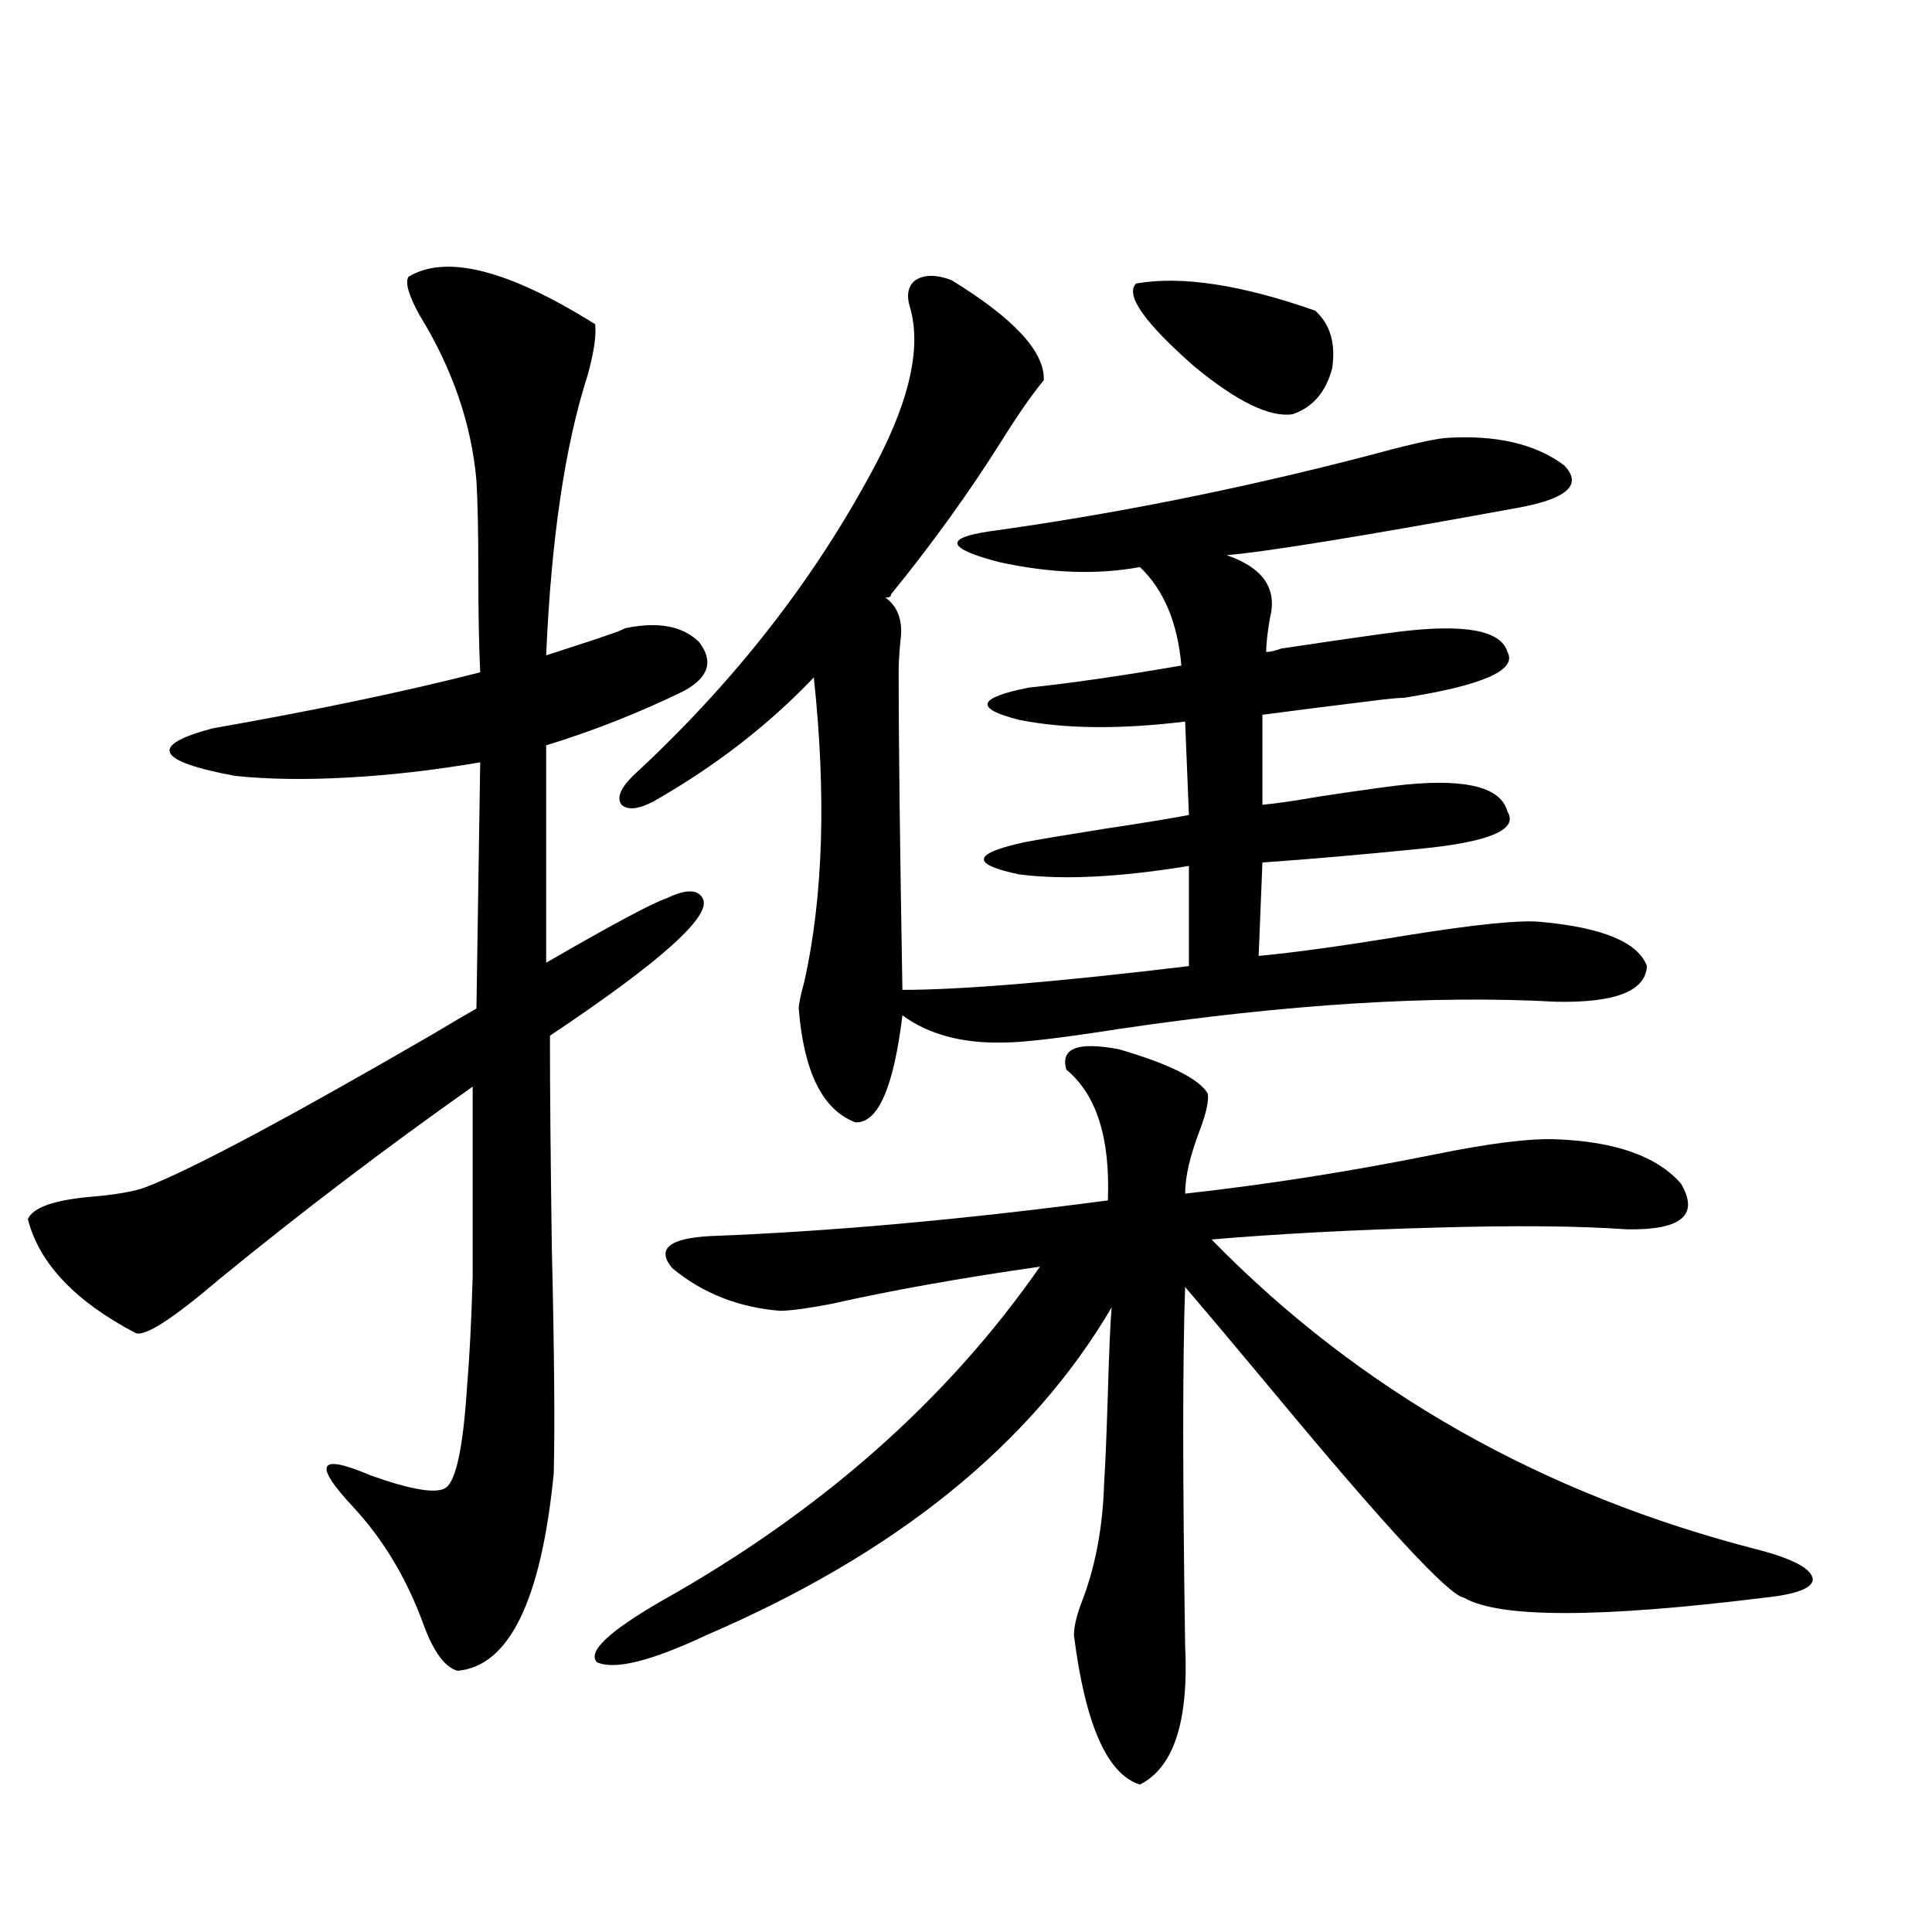 <?xml version="1.0" encoding="utf-8"?>
<!-- Generator: Adobe Illustrator 16.0.0, SVG Export Plug-In . SVG Version: 6.00 Build 0)  -->
<!DOCTYPE svg PUBLIC "-//W3C//DTD SVG 1.1//EN" "http://www.w3.org/Graphics/SVG/1.1/DTD/svg11.dtd">
<svg version="1.1" id="图层_1" xmlns="http://www.w3.org/2000/svg" xmlns:xlink="http://www.w3.org/1999/xlink" x="0px" y="0px"
	 width="1000px" height="1000px" viewBox="0 0 1000 1000" enable-background="new 0 0 1000 1000" xml:space="preserve">
<path d="M211.482,143.215c19.512-11.714,51.706-3.516,96.583,24.609c0.641,5.864-0.655,14.653-3.902,26.367
	c-11.707,36.338-18.871,84.678-21.463,145.02c18.201-5.85,30.563-9.956,37.072-12.305c1.296-0.576,2.592-1.167,3.902-1.758
	c16.905-3.516,29.588-1.167,38.048,7.031c7.805,9.971,5.198,18.457-7.805,25.488c-22.773,11.138-46.508,20.518-71.218,28.125v112.5
	c34.466-19.912,55.273-31.05,62.438-33.398c9.756-4.683,15.93-4.683,18.536,0c5.198,8.789-21.143,32.52-79.022,71.191
	c0,26.367,0.32,62.993,0.976,109.863c1.296,55.083,1.616,94.043,0.976,116.895c-6.509,65.616-23.094,99.605-49.755,101.953
	c-6.509-1.758-12.362-9.668-17.561-23.73c-8.46-23.428-20.487-43.643-36.097-60.645c-21.463-22.852-18.536-28.413,8.78-16.699
	c21.463,7.622,34.466,9.668,39.023,6.152c5.198-4.092,8.78-21.382,10.731-51.855c1.296-15.229,2.271-34.277,2.927-57.129
	c0-19.912,0-52.734,0-98.438c-44.877,31.641-88.458,64.751-130.729,99.316c-24.725,21.094-39.358,30.474-43.901,28.125
	c-31.219-16.396-49.755-36.035-55.608-58.887c2.592-5.85,13.003-9.668,31.219-11.426c14.299-1.167,24.39-2.925,30.243-5.273
	c24.055-9.365,73.489-35.732,148.289-79.102c9.756-5.85,17.226-10.244,22.438-13.184l1.951-127.441
	c-24.069,4.106-47.163,6.743-69.267,7.91c-21.463,1.182-40.654,0.879-57.56-0.879c-40.975-7.607-44.877-15.82-11.707-24.609
	c53.322-9.365,99.51-19.033,138.533-29.004c-0.655-13.472-0.976-31.05-0.976-52.734c0-19.912-0.335-35.444-0.976-46.582
	c-2.606-29.292-12.362-57.705-29.268-85.254C211.482,152.883,209.531,146.154,211.482,143.215z M579.278,543.117
	c26.006,7.622,41.295,15.244,45.853,22.852c0.641,3.516-0.655,9.668-3.902,18.457c-5.213,13.486-7.805,24.609-7.805,33.398
	c42.271-4.683,85.196-11.426,128.777-20.215c28.612-5.85,49.755-8.486,63.413-7.91c30.563,1.182,52.026,8.789,64.389,22.852
	c9.756,16.411,0.32,24.321-28.292,23.73c-24.725-1.758-57.56-2.046-98.534-0.879c-42.926,1.182-81.629,3.228-116.095,6.152
	c76.736,78.525,171.368,132.139,283.896,160.84c17.561,4.697,26.661,9.668,27.316,14.941c0,4.697-8.46,7.91-25.365,9.668
	c-85.211,10.547-136.917,10.547-155.118,0c-7.805-1.167-40.654-36.611-98.534-106.348c-19.512-23.428-34.801-41.597-45.853-54.492
	c-1.311,36.914-1.311,98.74,0,185.449c1.951,39.249-5.854,63.281-23.414,72.07c-16.92-5.273-28.292-31.063-34.146-77.344
	c0-4.696,1.616-11.137,4.878-19.336c6.494-17.578,10.076-37.202,10.731-58.887c0.641-9.956,1.296-25.488,1.951-46.582
	c0.641-22.261,1.296-37.202,1.951-44.824c-41.63,70.903-111.552,127.441-209.751,169.629
	c-28.627,13.473-47.483,18.155-56.584,14.063c-5.213-5.273,5.854-15.82,33.17-31.641c82.59-46.279,147.954-103.999,196.093-173.145
	c-40.975,5.864-77.071,12.305-108.29,19.336c-12.362,2.349-21.143,3.516-26.341,3.516c-21.463-1.758-39.999-9.077-55.608-21.973
	c-8.46-9.956-1.951-15.518,19.512-16.699c61.782-2.334,130.394-8.486,205.849-18.457c1.296-32.217-5.854-54.78-21.463-67.676
	C548.7,542.541,557.815,539.025,579.278,543.117z M492.451,144.973c32.515,19.927,48.444,37.217,47.804,51.855
	c-5.854,7.031-13.018,17.29-21.463,30.762c-16.92,26.958-36.097,53.613-57.56,79.98c0,1.182-0.976,1.758-2.927,1.758
	c6.494,4.697,9.101,12.017,7.805,21.973c-0.655,6.455-0.976,12.017-0.976,16.699c0,33.989,0.641,88.77,1.951,164.355
	c30.563,0,79.998-4.092,148.289-12.305v-51.855c-35.776,5.864-65.044,7.334-87.803,4.395c-25.365-5.273-24.39-10.835,2.927-16.699
	c5.854-1.167,19.832-3.516,41.95-7.031c19.512-2.925,33.811-5.273,42.926-7.031l-1.951-48.34
	c-33.825,4.106-62.438,3.818-85.852-0.879c-23.414-5.85-21.798-11.426,4.878-16.699c22.104-2.334,48.444-6.152,79.022-11.426
	c-1.951-22.261-9.115-39.248-21.463-50.977c-22.118,4.106-46.508,3.228-73.169-2.637c-26.676-7.031-28.292-12.305-4.878-15.82
	c63.733-8.789,128.442-21.67,194.142-38.672c21.463-5.85,35.441-9.077,41.95-9.668c26.006-1.758,46.493,2.939,61.462,14.063
	c9.756,9.971,1.951,17.29-23.414,21.973c-79.998,14.653-130.408,22.852-151.216,24.609c18.856,6.455,26.341,17.29,22.438,32.52
	c-1.311,7.622-1.951,13.486-1.951,17.578c1.951,0,4.543-0.576,7.805-1.758c31.219-4.683,51.706-7.607,61.462-8.789
	c33.811-4.092,52.347-0.576,55.608,10.547c5.198,9.38-12.683,17.29-53.657,23.73c-1.951,0-5.533,0.303-10.731,0.879
	c-28.627,3.516-49.435,6.152-62.438,7.91v46.582c6.494-0.576,16.585-2.046,30.243-4.395c23.414-3.516,38.368-5.562,44.877-6.152
	c31.219-2.925,48.444,1.758,51.706,14.063c5.854,9.38-9.436,15.82-45.853,19.336c-29.268,2.939-56.264,5.273-80.974,7.031
	l-1.951,48.34c18.856-1.758,44.222-5.273,76.096-10.547c36.417-5.85,59.831-8.198,70.242-7.031
	c31.859,2.939,50.075,10.547,54.633,22.852c-0.655,12.896-16.265,19.048-46.828,18.457c-63.748-3.516-139.188,1.182-226.336,14.063
	c-29.923,4.697-49.755,7.031-59.511,7.031c-21.463,0.591-39.023-4.092-52.682-14.063c-4.558,37.505-12.683,55.962-24.39,55.371
	c-16.92-6.44-26.676-26.064-29.268-58.887c0-2.334,0.976-7.031,2.927-14.063c9.756-43.945,11.372-96.377,4.878-157.324
	c-23.414,24.609-51.065,46.006-82.925,64.16c-7.805,4.106-13.338,4.697-16.585,1.758c-2.606-3.516-0.655-8.486,5.854-14.941
	c53.322-49.219,95.607-103.711,126.826-163.477c16.905-32.808,22.438-59.175,16.585-79.102c-1.951-6.44-0.976-11.123,2.927-14.063
	C478.458,142.048,484.646,142.048,492.451,144.973z M588.059,146.73c23.414-4.092,54.298,0.591,92.681,14.063
	c7.805,7.031,10.731,17.002,8.78,29.883c-3.262,12.305-10.091,20.215-20.487,23.73c-11.707,1.758-28.627-6.44-50.73-24.609
	C592.281,166.945,582.205,152.595,588.059,146.73z"/>
</svg>
